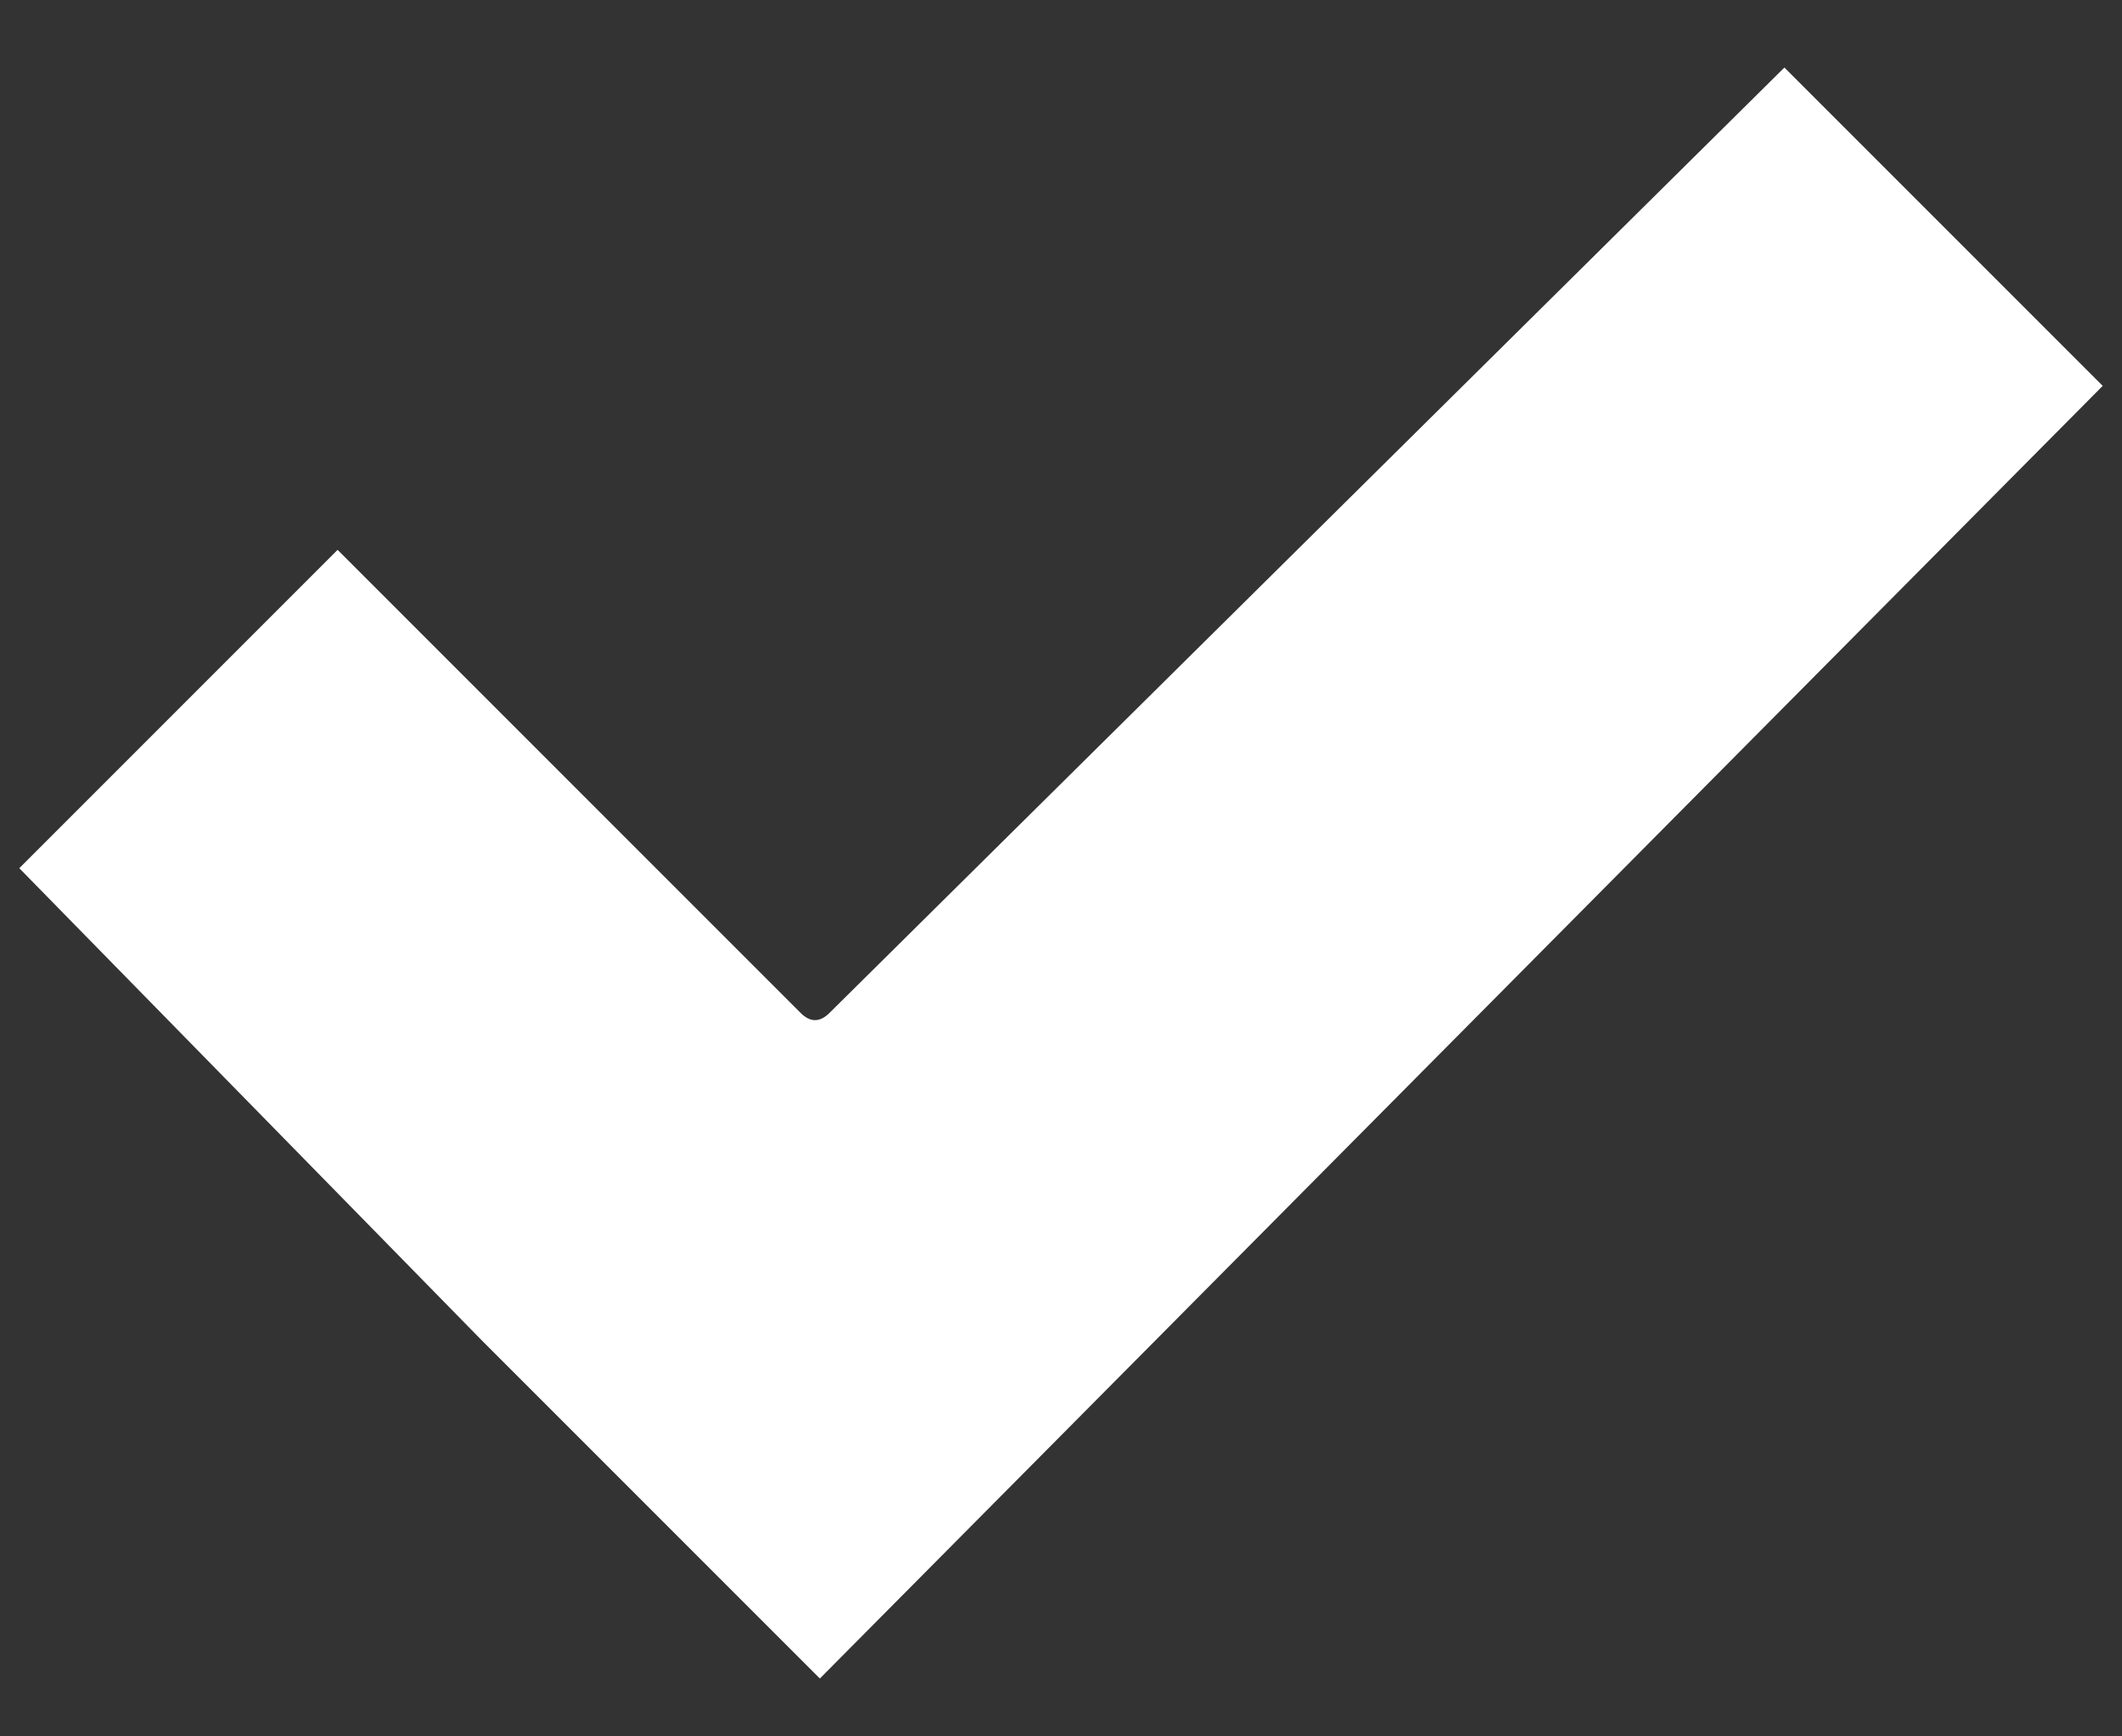 <?xml version="1.0" encoding="utf-8"?>
<!-- Generator: Adobe Illustrator 25.2.0, SVG Export Plug-In . SVG Version: 6.00 Build 0)  -->
<svg version="1.1" id="Layer_1" xmlns="http://www.w3.org/2000/svg" xmlns:xlink="http://www.w3.org/1999/xlink" x="0px" y="0px"
	 viewBox="0 0 22 18" style="enable-background:new 0 0 22 18;" xml:space="preserve">
<rect x="0" y="0" width="22" height="18" fill="#333333" stroke="none"/>
<style type="text/css">
	.st0{fill:#FFFFFF;}
</style>
<g id="Group_838" transform="translate(-22.593 -76.559)">
	<g id="Group_837" transform="translate(22.593 76.559)">
		<path id="Path_1452" class="st0" d="M8.6,10.5c-0.1,0.1-0.2,0.1-0.3,0c0,0,0,0,0,0L3.5,5.7L0.2,9L5,13.9l3.5,3.5L21.8,4l-3.3-3.3
			L8.6,10.5z"/>
	</g>
</g>
</svg>
